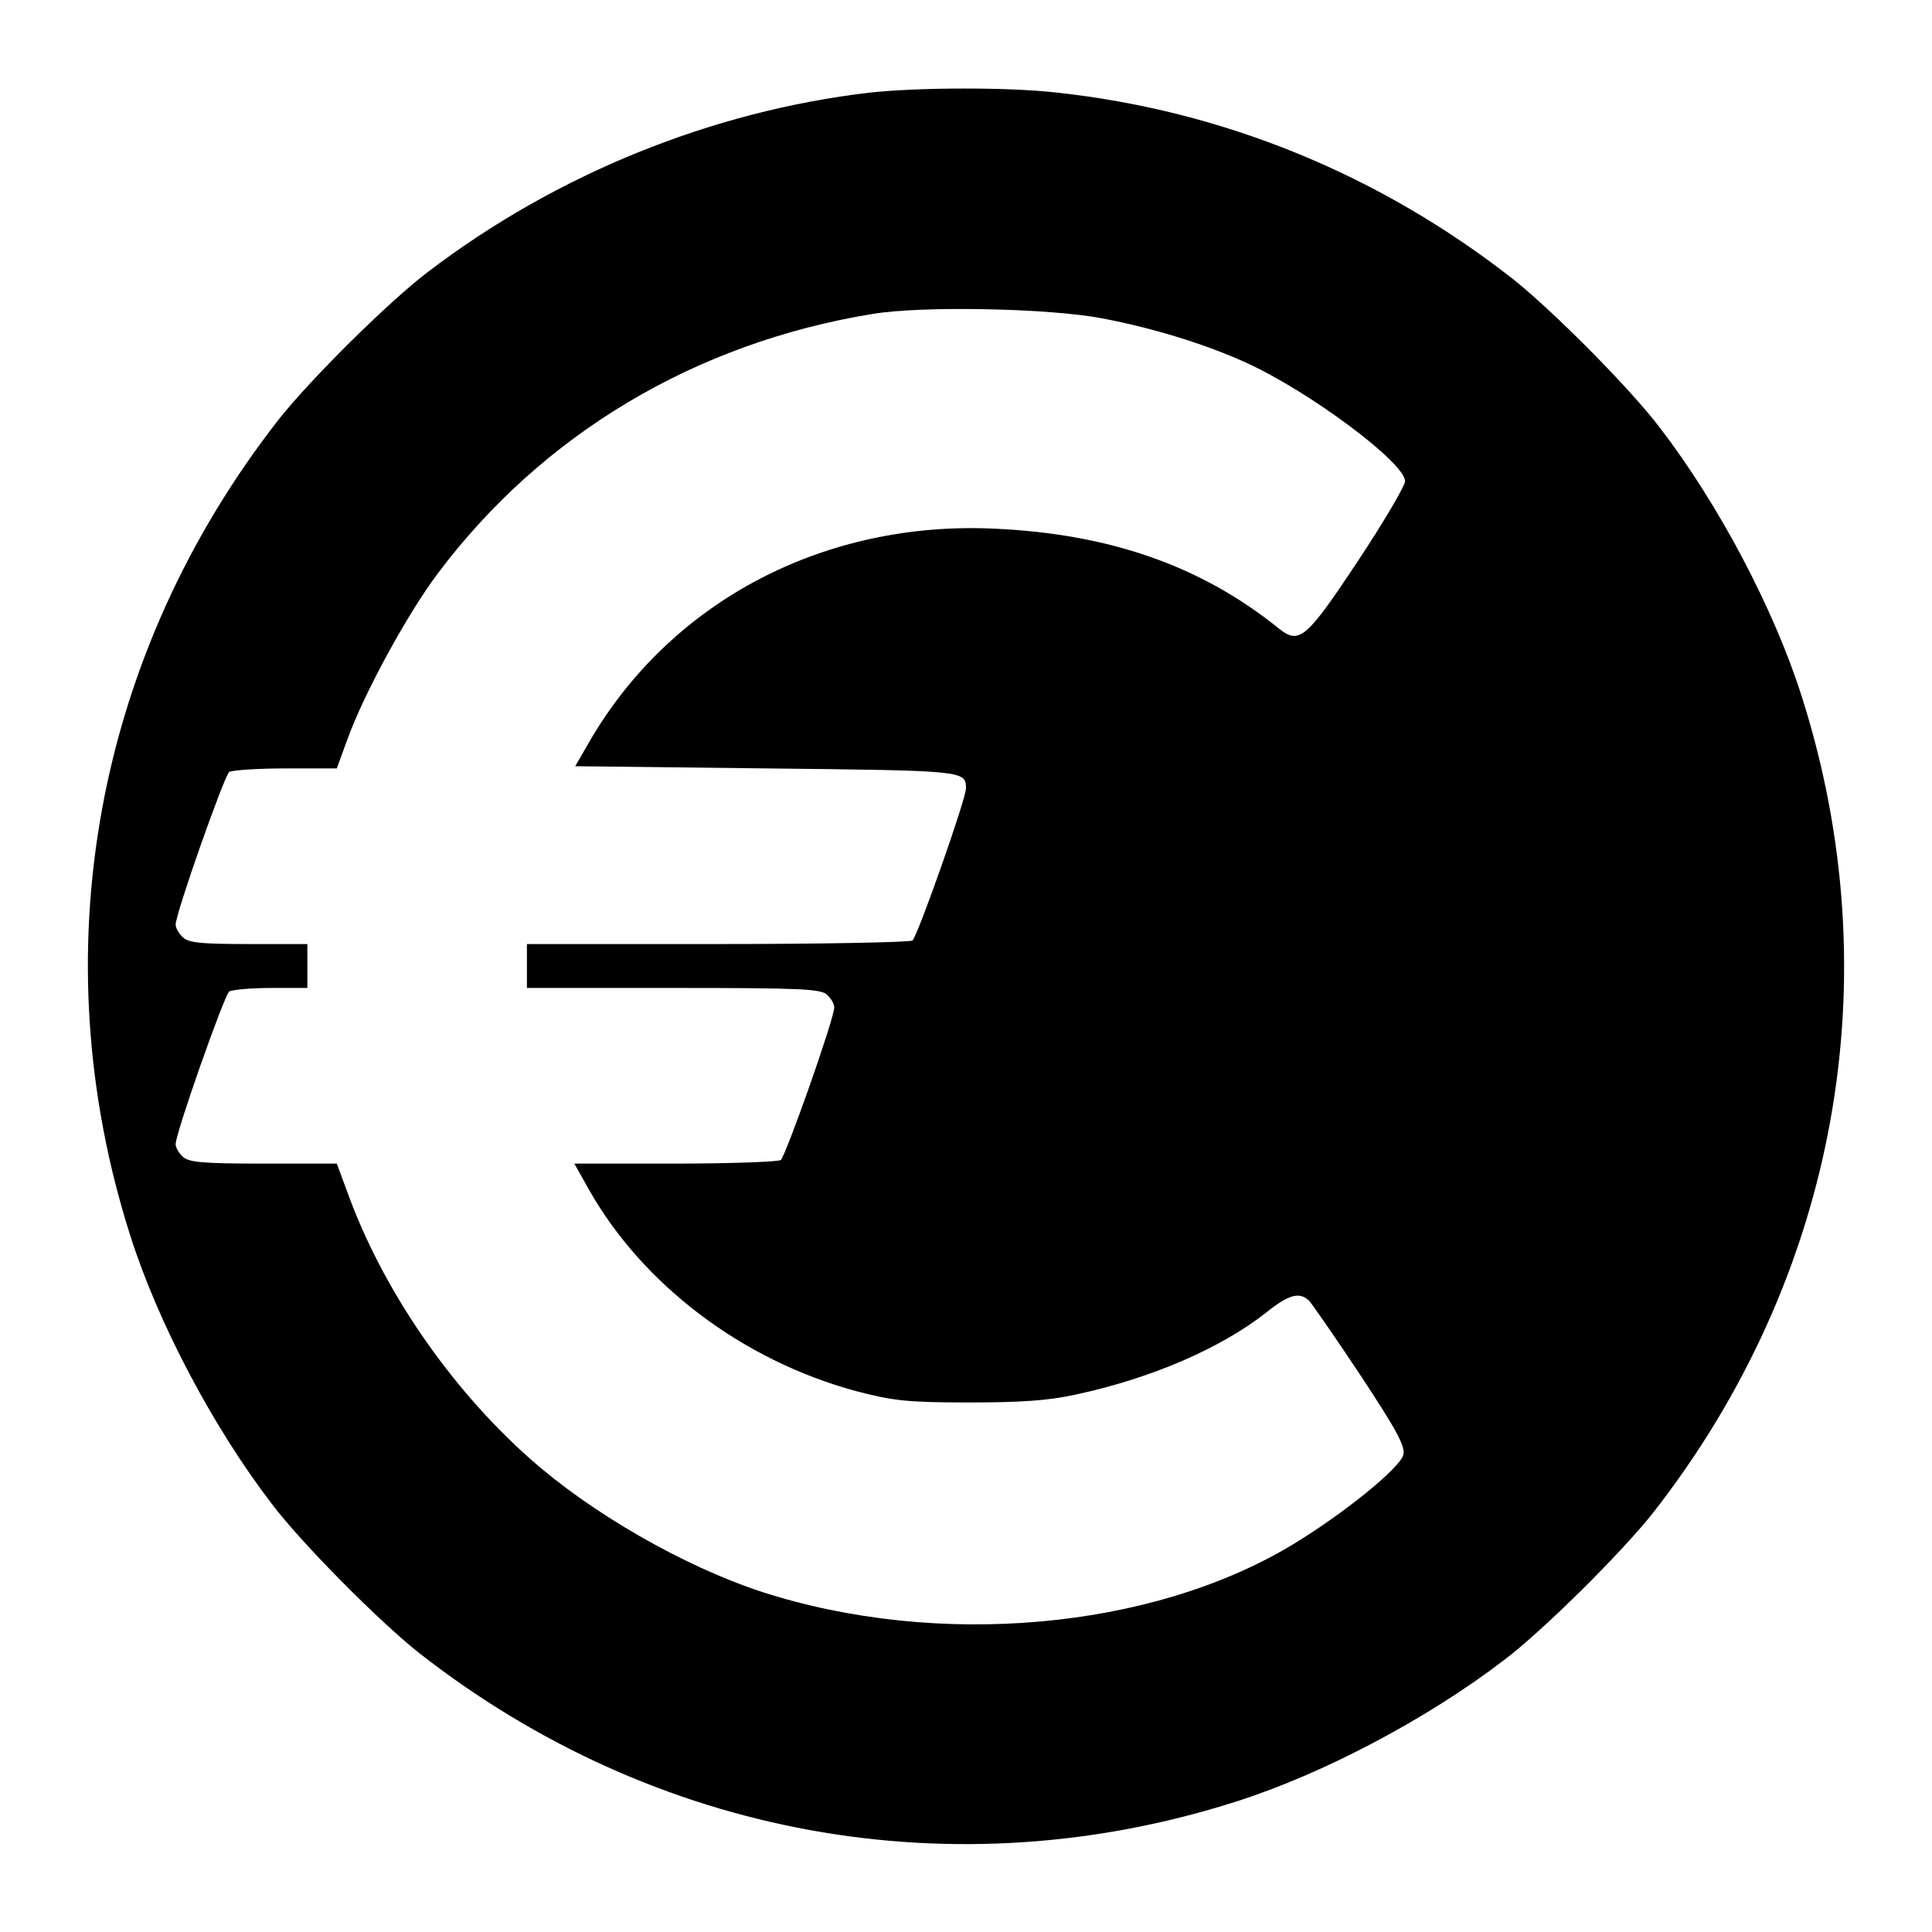<?xml version="1.0" standalone="no"?>
<!DOCTYPE svg PUBLIC "-//W3C//DTD SVG 20010904//EN"
 "http://www.w3.org/TR/2001/REC-SVG-20010904/DTD/svg10.dtd">
<svg version="1.0" xmlns="http://www.w3.org/2000/svg"
 width="440pt" height="440pt" viewBox="0 0 440 440"
 preserveAspectRatio="xMidYMid meet">
<g transform="translate(0,440) scale(0.1,-0.1)"
fill="#000000" stroke="none">
<path d="M1980 4189 c-359 -42 -714 -186 -1005 -408 -90 -68 -269 -246 -340
-336 -419 -536 -543 -1218 -338 -1860 63 -198 188 -435 322 -610 68 -90 246
-269 336 -340 536 -419 1218 -543 1860 -338 198 63 435 188 610 322 90 68 269
246 340 336 419 536 543 1218 338 1860 -63 198 -188 435 -322 610 -68 90 -246
269 -336 340 -304 238 -660 383 -1037 424 -112 13 -319 12 -428 0z m530 -514
c116 -22 236 -59 328 -101 145 -66 362 -228 362 -270 0 -10 -48 -92 -107 -181
-118 -178 -134 -192 -181 -154 -176 142 -384 215 -647 227 -385 18 -731 -162
-918 -477 l-37 -64 435 -5 c453 -5 454 -5 455 -45 0 -25 -111 -339 -122 -347
-7 -4 -208 -8 -445 -8 l-433 0 0 -50 0 -50 334 0 c291 0 337 -2 350 -16 9 -8
16 -21 16 -28 0 -26 -111 -340 -122 -348 -7 -4 -116 -8 -241 -8 l-229 0 32
-57 c123 -219 351 -391 609 -461 84 -22 117 -26 256 -26 119 0 182 4 245 18
173 37 331 106 434 187 51 41 76 48 98 26 7 -8 60 -84 117 -170 81 -123 102
-161 97 -180 -7 -30 -137 -135 -251 -204 -322 -195 -810 -238 -1211 -108 -177
58 -389 180 -527 303 -183 162 -338 389 -417 610 l-23 62 -168 0 c-139 0 -170
3 -183 16 -9 8 -16 21 -16 28 0 26 111 340 122 348 7 4 50 8 96 8 l82 0 0 50
0 50 -134 0 c-109 0 -138 3 -150 16 -9 8 -16 21 -16 28 0 26 111 340 122 348
7 4 65 8 129 8 l116 0 23 63 c37 104 137 288 207 381 238 317 586 525 990 591
114 19 403 13 523 -10z"/>
</g>
</svg>

